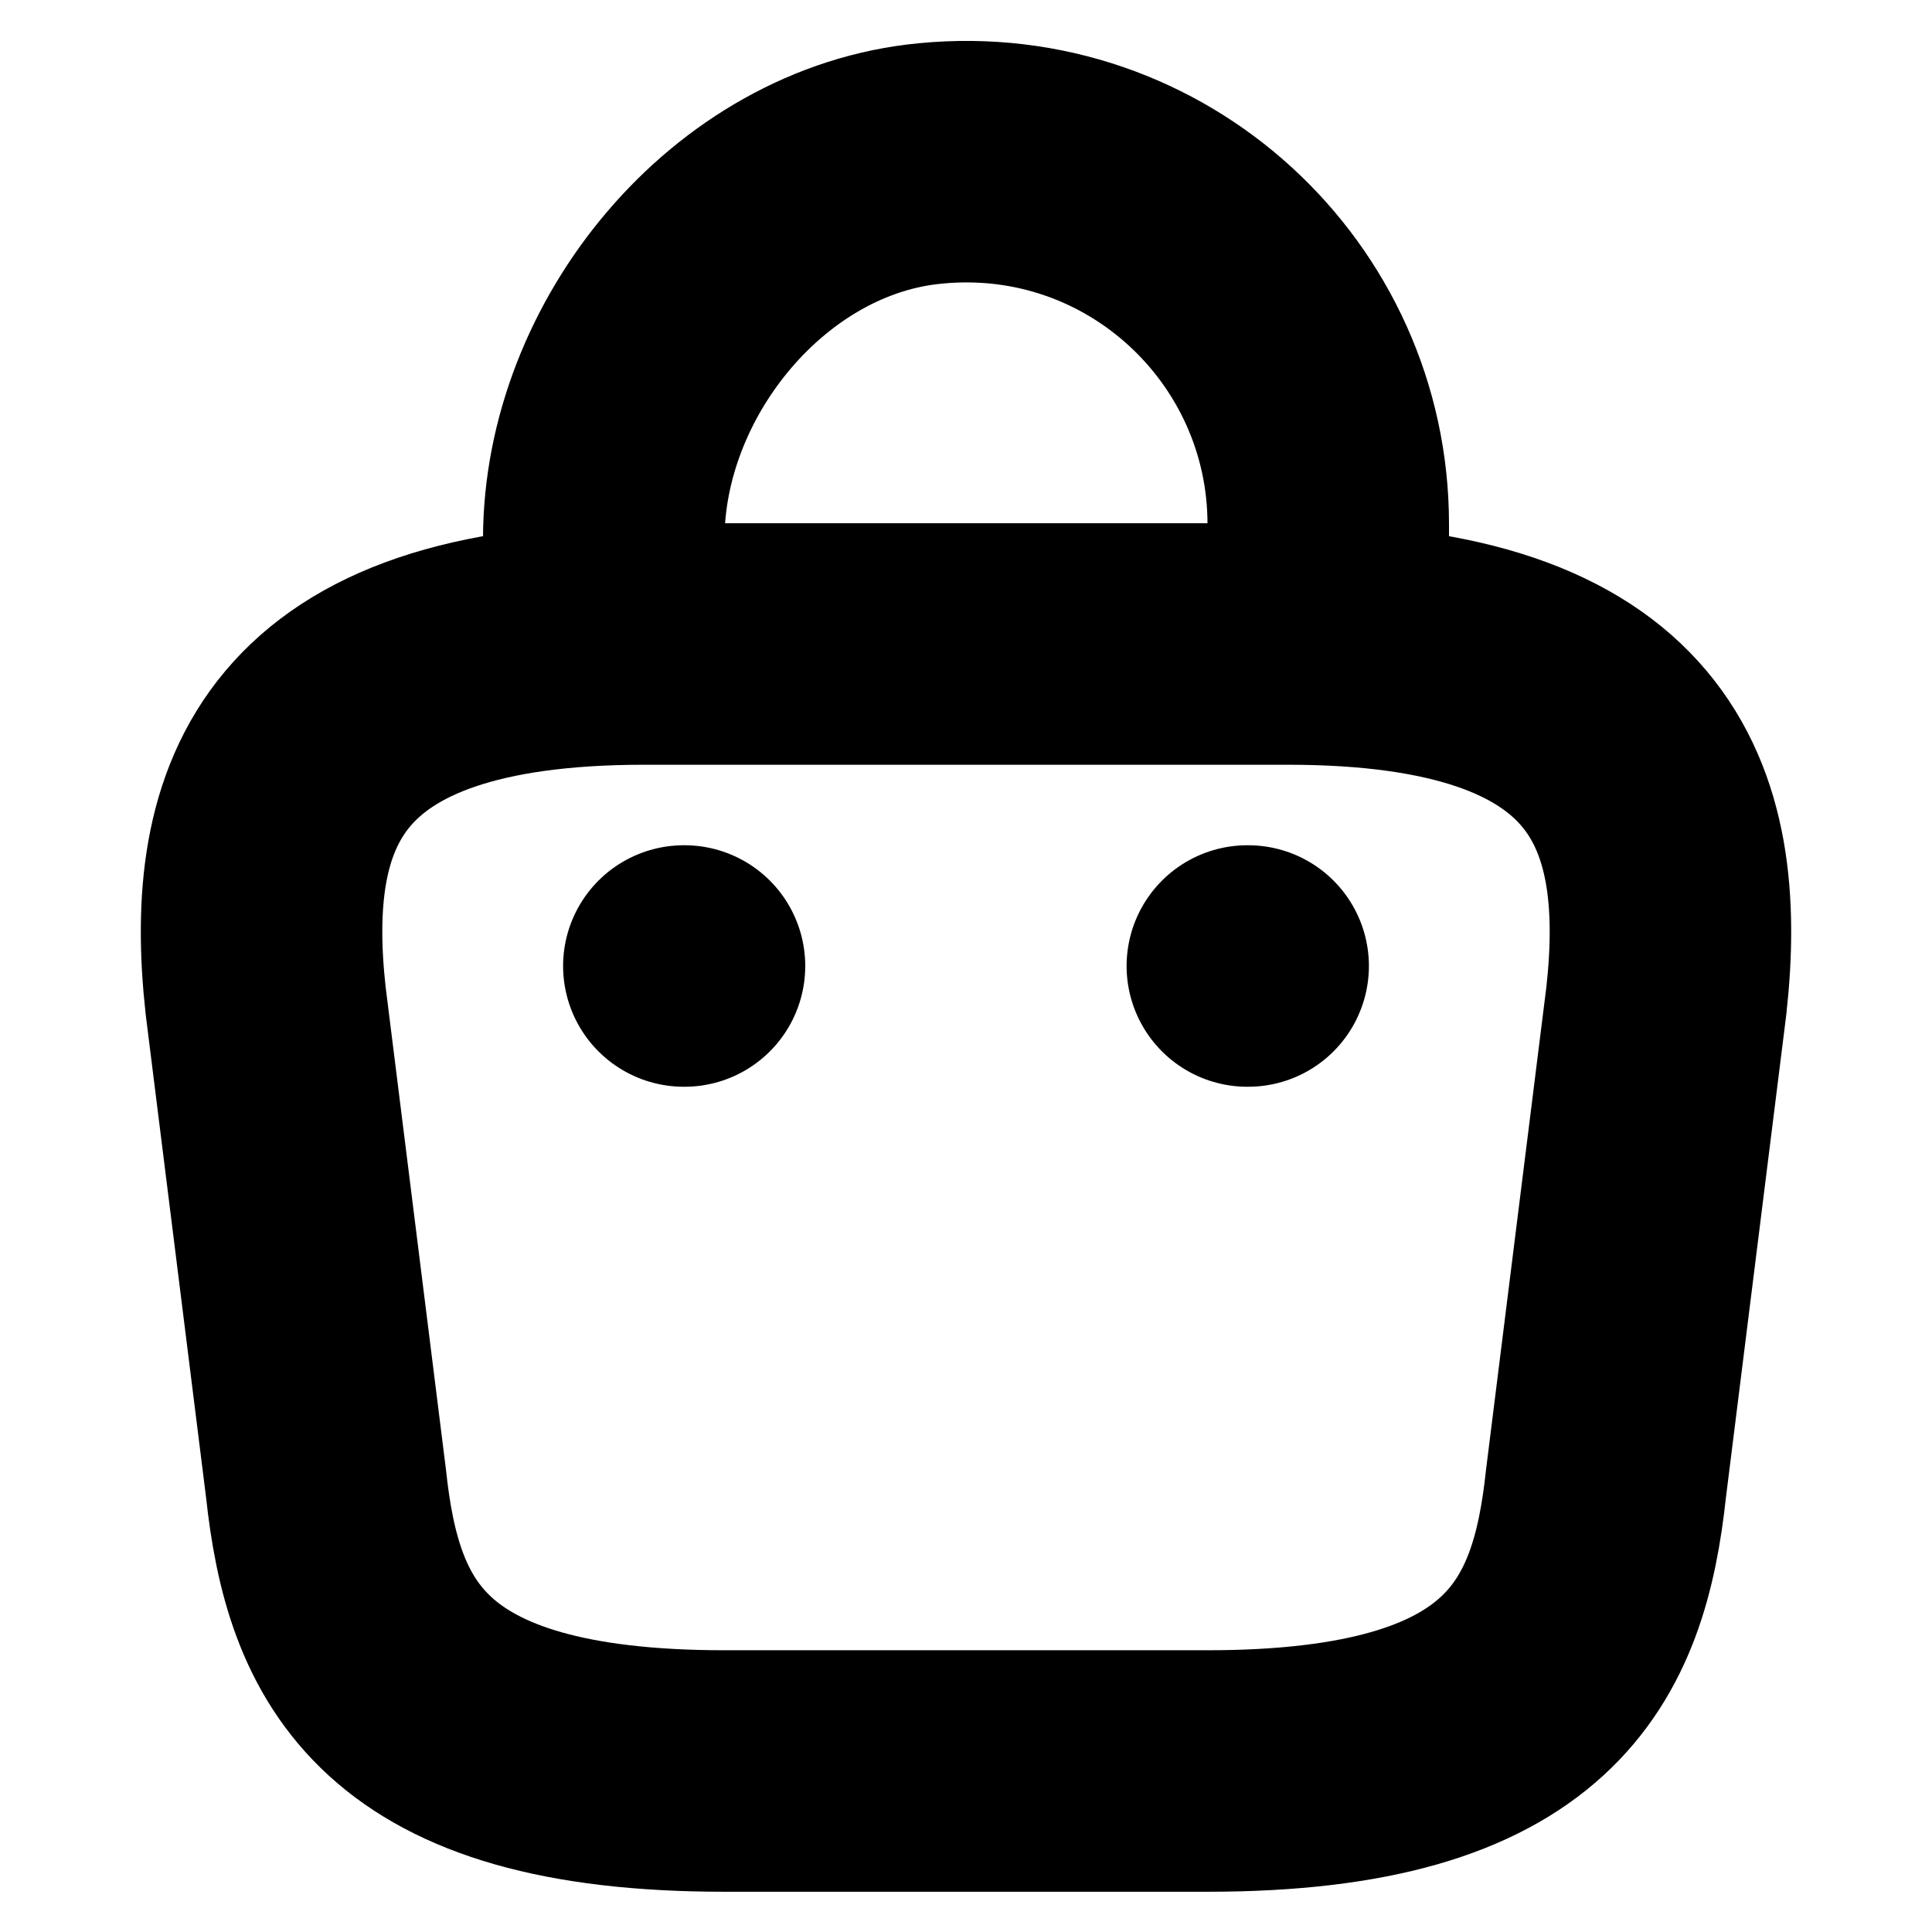 <svg width="24" height="24" viewBox="0 0 24 24" fill="none" xmlns="http://www.w3.org/2000/svg">
<path d="M7.5 7.67V6.7C7.5 4.45 9.31 2.24 11.56 2.03C14.24 1.77 16.5 3.88 16.5 6.51V7.89" stroke="#000000" stroke-width="3" stroke-miterlimit="10" stroke-linecap="round" stroke-linejoin="round"/>
<path d="M9 22H15C19.02 22 19.74 20.39 19.95 18.43L20.7 12.43C20.97 9.99 20.27 8 16 8H8C3.73 8 3.03 9.99 3.3 12.43L4.05 18.43C4.26 20.39 4.98 22 9 22Z" stroke="#000000" stroke-width="3" stroke-miterlimit="10" stroke-linecap="round" stroke-linejoin="round"/>
<path d="M15.495 12H15.505" stroke="#000000" stroke-width="3" stroke-linecap="round" stroke-linejoin="round"/>
<path d="M8.495 12H8.503" stroke="#000000" stroke-width="3" stroke-linecap="round" stroke-linejoin="round"/>
</svg>
